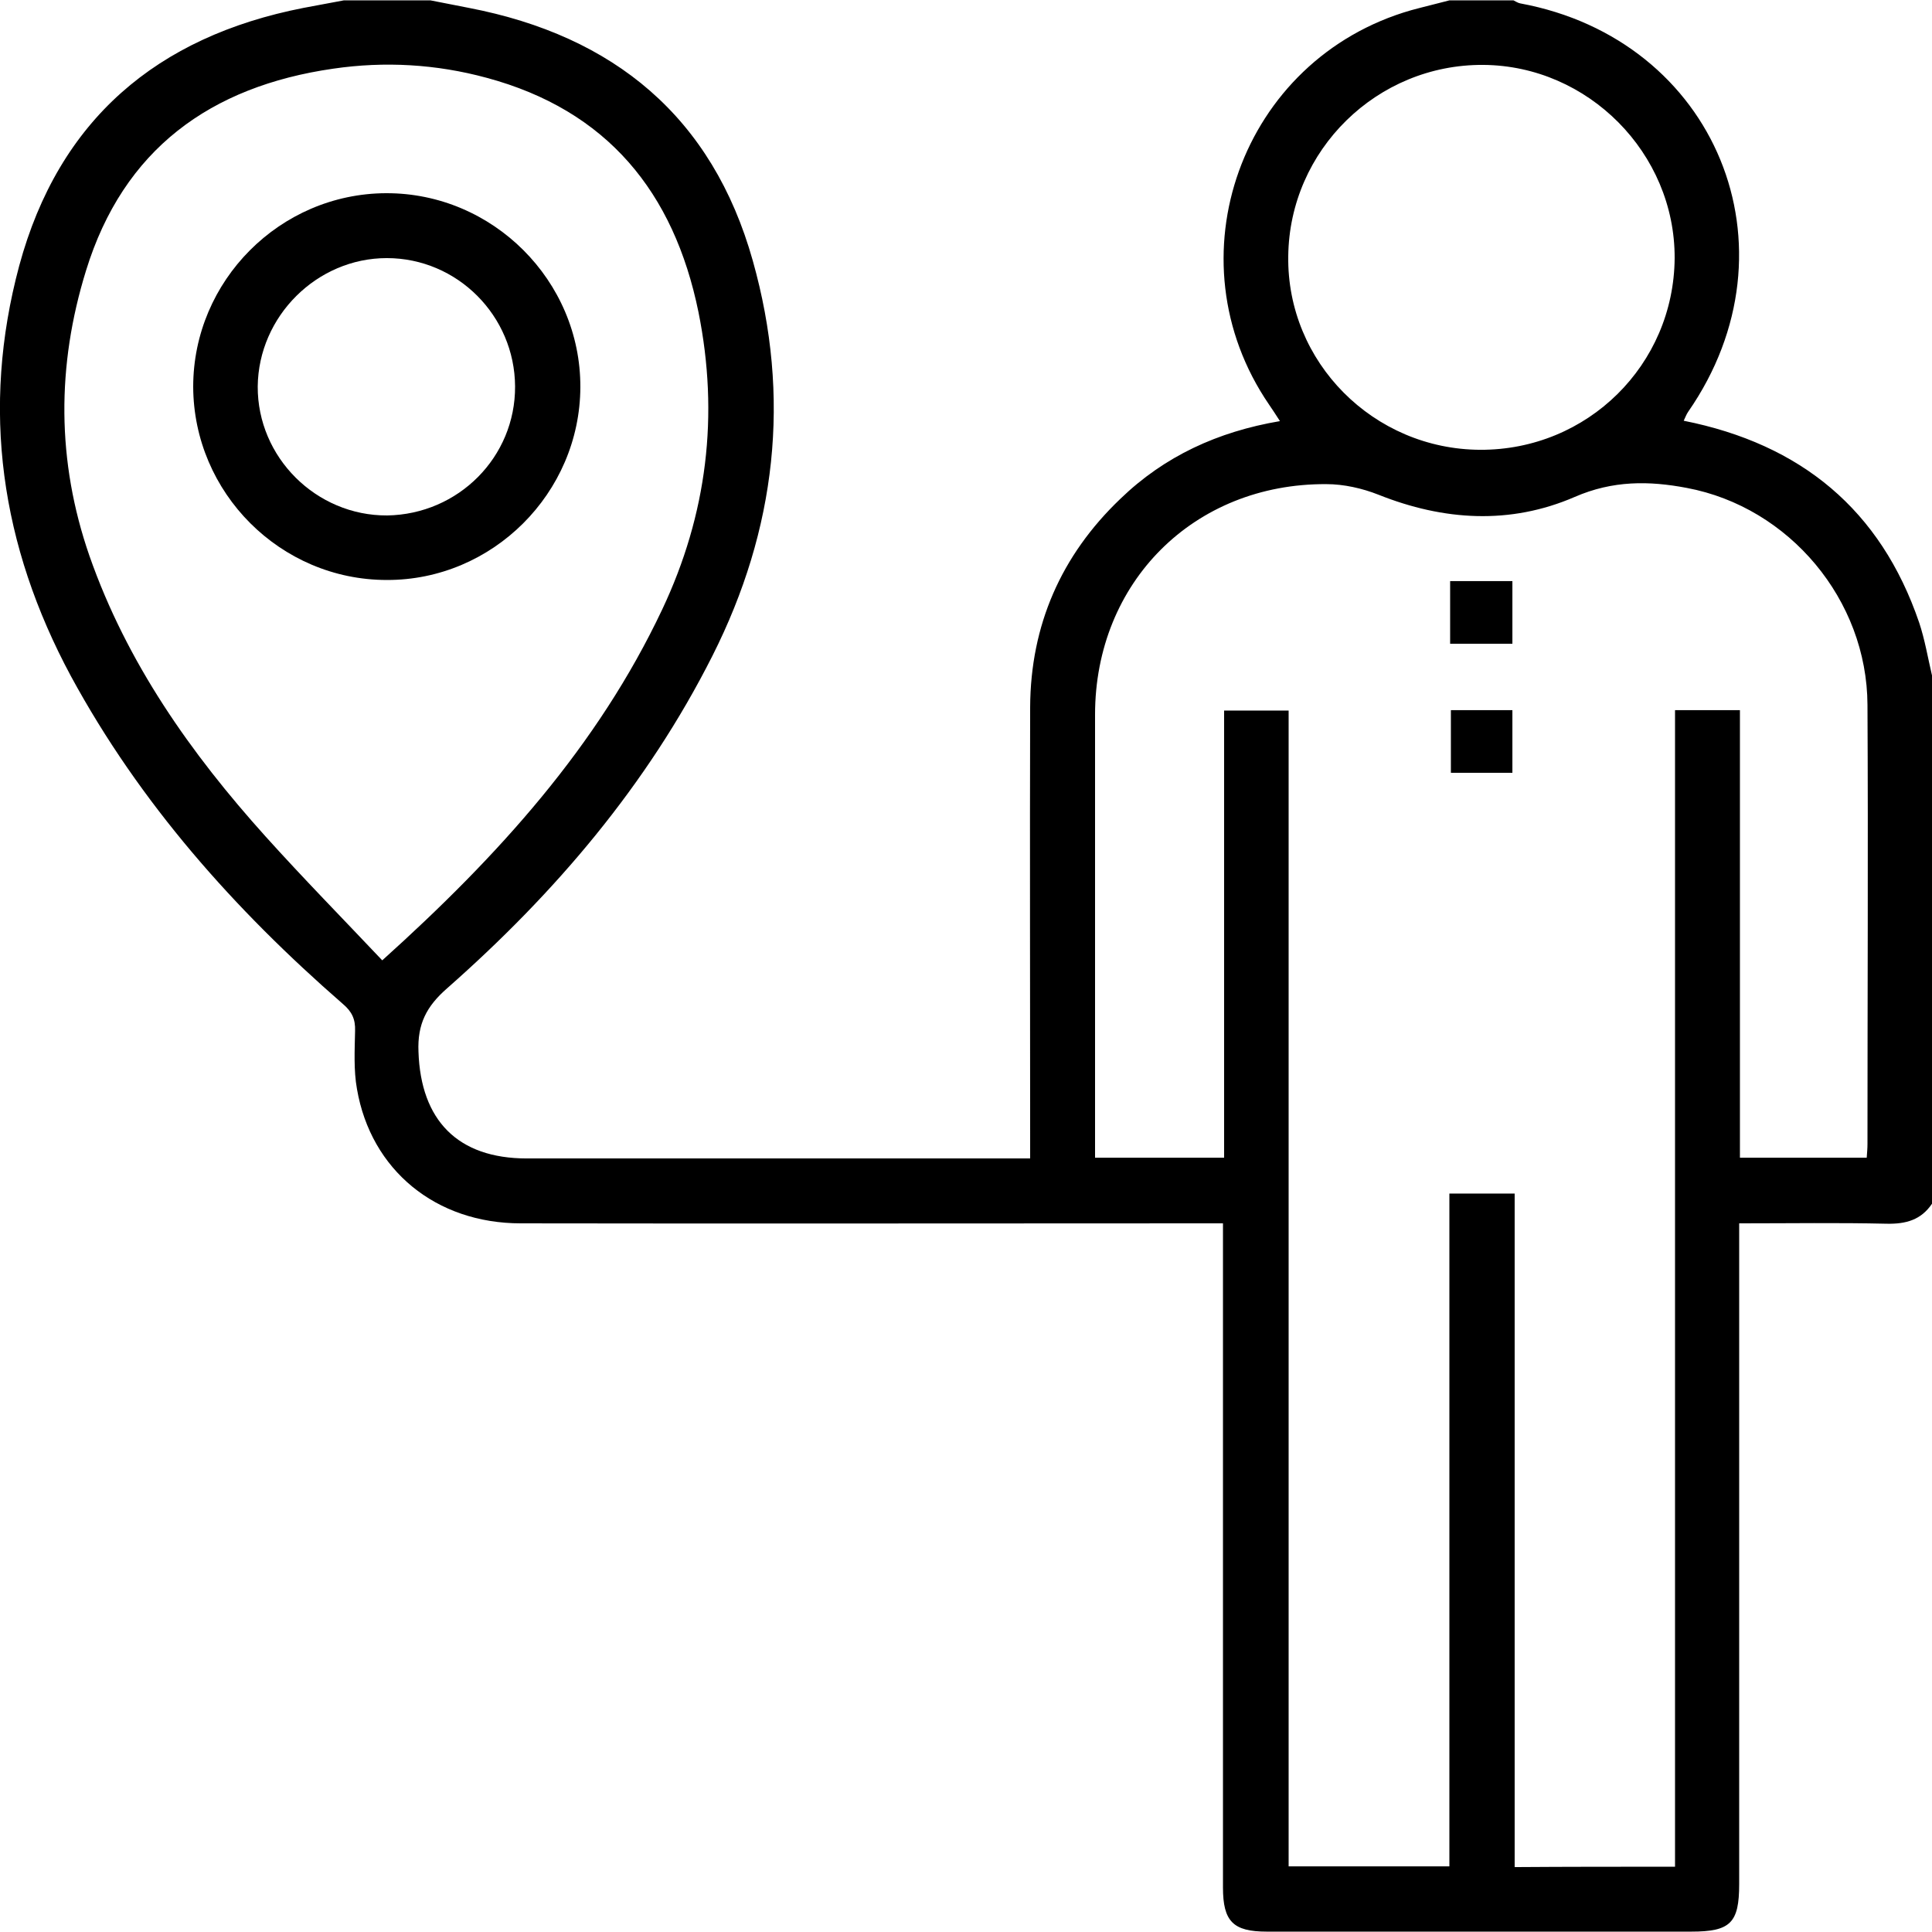 <?xml version="1.0" encoding="utf-8"?>
<!-- Generator: Adobe Illustrator 24.3.0, SVG Export Plug-In . SVG Version: 6.00 Build 0)  -->
<svg version="1.1" id="Layer_1" xmlns="http://www.w3.org/2000/svg" xmlns:xlink="http://www.w3.org/1999/xlink" x="0px" y="0px"
	 viewBox="0 0 512 512" style="enable-background:new 0 0 512 512;" xml:space="preserve">
<g>
	<path d="M512,319c-2.9,4.3-6.9,5.4-12,5.3c-12.8-0.3-25.6-0.1-39.1-0.1c0,2.3,0,4.3,0,6.2c0,56.3,0,112.6,0,168.9
		c0,10.3-2.3,12.6-12.7,12.6c-37.5,0-75,0-112.5,0c-8.9,0-11.6-2.7-11.6-11.7c0-56.5,0-112.9,0-169.4c0-2,0-3.9,0-6.6
		c-2.5,0-4.6,0-6.7,0c-59.8,0-119.6,0.1-179.4,0c-22.5,0-39.7-14.1-43.4-35.6c-0.9-5-0.6-10.3-0.5-15.4c0.1-3.1-0.8-5.1-3.3-7.2
		c-28.7-25-53.7-53.1-72-86.8C0.2,144.6-5.1,108.4,5.1,70.4C15.6,31.7,41.6,9.7,80.4,2.1c3.6-0.7,7.1-1.3,10.7-2c7.7,0,15.3,0,23,0
		c3.4,0.7,6.8,1.3,10.2,2c38.4,7.4,64.5,28.9,75.2,67c10.2,36.2,6.2,71.2-10.7,104.7c-17.3,34.3-41.7,62.9-70.3,88.1
		c-5.5,4.8-7.9,9.5-7.6,16.8c0.6,18.2,10.4,28.3,28.7,28.3c42.6,0,85.3,0,127.9,0c1.8,0,3.5,0,5.5,0c0-2.7,0-4.7,0-6.7
		c0-37.6-0.1-75.3,0-112.9c0.1-21.7,8.2-40.2,23.9-55.2c11.7-11.3,25.8-17.8,42.3-20.6c-1.1-1.7-2-3.1-2.9-4.4
		C309.9,68.6,328.9,15.6,374,2.7c3.3-0.9,6.7-1.7,10.1-2.6c5.7,0,11.3,0,17,0c0.6,0.3,1.2,0.7,1.8,0.8
		c51.9,9.6,74.6,64.8,44.5,108.2c-0.5,0.7-0.8,1.6-1.2,2.4c31.1,6.2,52.2,23.6,62.4,53.5c1.5,4.5,2.3,9.3,3.4,14
		C512,225.7,512,272.3,512,319z M443.9,494.7c0-102.5,0-204.5,0-306.5c6,0,11.4,0,17.2,0c0,39.8,0,79.2,0,118.6
		c11.5,0,22.4,0,33.6,0c0.1-1.4,0.2-2.5,0.2-3.6c0-38.8,0.2-77.6,0-116.4c-0.1-27.8-20.7-52.4-47.9-57.5c-10-1.9-19.6-2-29.7,2.4
		c-17.1,7.4-34.7,6.3-52-0.6c-4.3-1.7-9.2-2.8-13.8-2.8c-35.1-0.2-61.3,26-61.3,61.1c0,37.3,0,74.6,0,111.9c0,1.8,0,3.6,0,5.5
		c11.6,0,22.7,0,34.2,0c0-39.8,0-79.1,0-118.5c5.9,0,11.3,0,17.1,0c0,102.3,0,204.2,0,306.3c14.3,0,28.2,0,42.6,0
		c0-59.7,0-119,0-178.3c5.9,0,11.3,0,17.3,0c0,59.8,0,119.1,0,178.5C415.6,494.7,429.3,494.7,443.9,494.7z M101.3,254.5
		c30.9-27.8,57.1-56.8,74.2-93c11.9-25.2,15.1-51.5,9.6-78.8c-6.5-31.8-24.2-53.5-56.2-62.1c-13.3-3.6-26.9-4.4-40.6-2.4
		c-32.6,4.7-55.6,21.4-65.5,53.5c-7.8,25.2-7.8,50.5,0.9,75.6c9.9,28.3,26.8,52.3,46.7,74.4C80.4,232.8,90.9,243.5,101.3,254.5z
		 M392.3,119.2c28.4,0.1,51.3-22.5,51.5-50.8c0.1-27.8-22.9-51-50.7-51.2c-28.2-0.2-51.4,22.6-51.7,50.7
		C341,96,364,119.1,392.3,119.2z"/>
	<path d="M400.8,170.6c-5.6,0-10.9,0-16.5,0c0-5.6,0-10.9,0-16.6c5.5,0,10.9,0,16.5,0C400.8,159.5,400.8,164.8,400.8,170.6z"/>
	<path d="M400.8,204.8c-5.7,0-10.8,0-16.3,0c0-5.5,0-10.9,0-16.6c5.3,0,10.7,0,16.3,0C400.8,193.6,400.8,199,400.8,204.8z"/>
	<path d="M51.2,102.5c0-28.1,23-51.2,51.1-51.3c28.3-0.1,51.6,23.2,51.5,51.4c-0.1,28.1-23.3,51.2-51.3,51.1
		C74.3,153.7,51.3,130.6,51.2,102.5z M136.5,102.4c-0.1-18.7-15.3-34-34-34c-18.5,0-34,15.4-34.2,34c-0.1,18.8,15.5,34.3,34.3,34.2
		C121.5,136.3,136.6,121.1,136.5,102.4z"/>
</g>
</svg>
